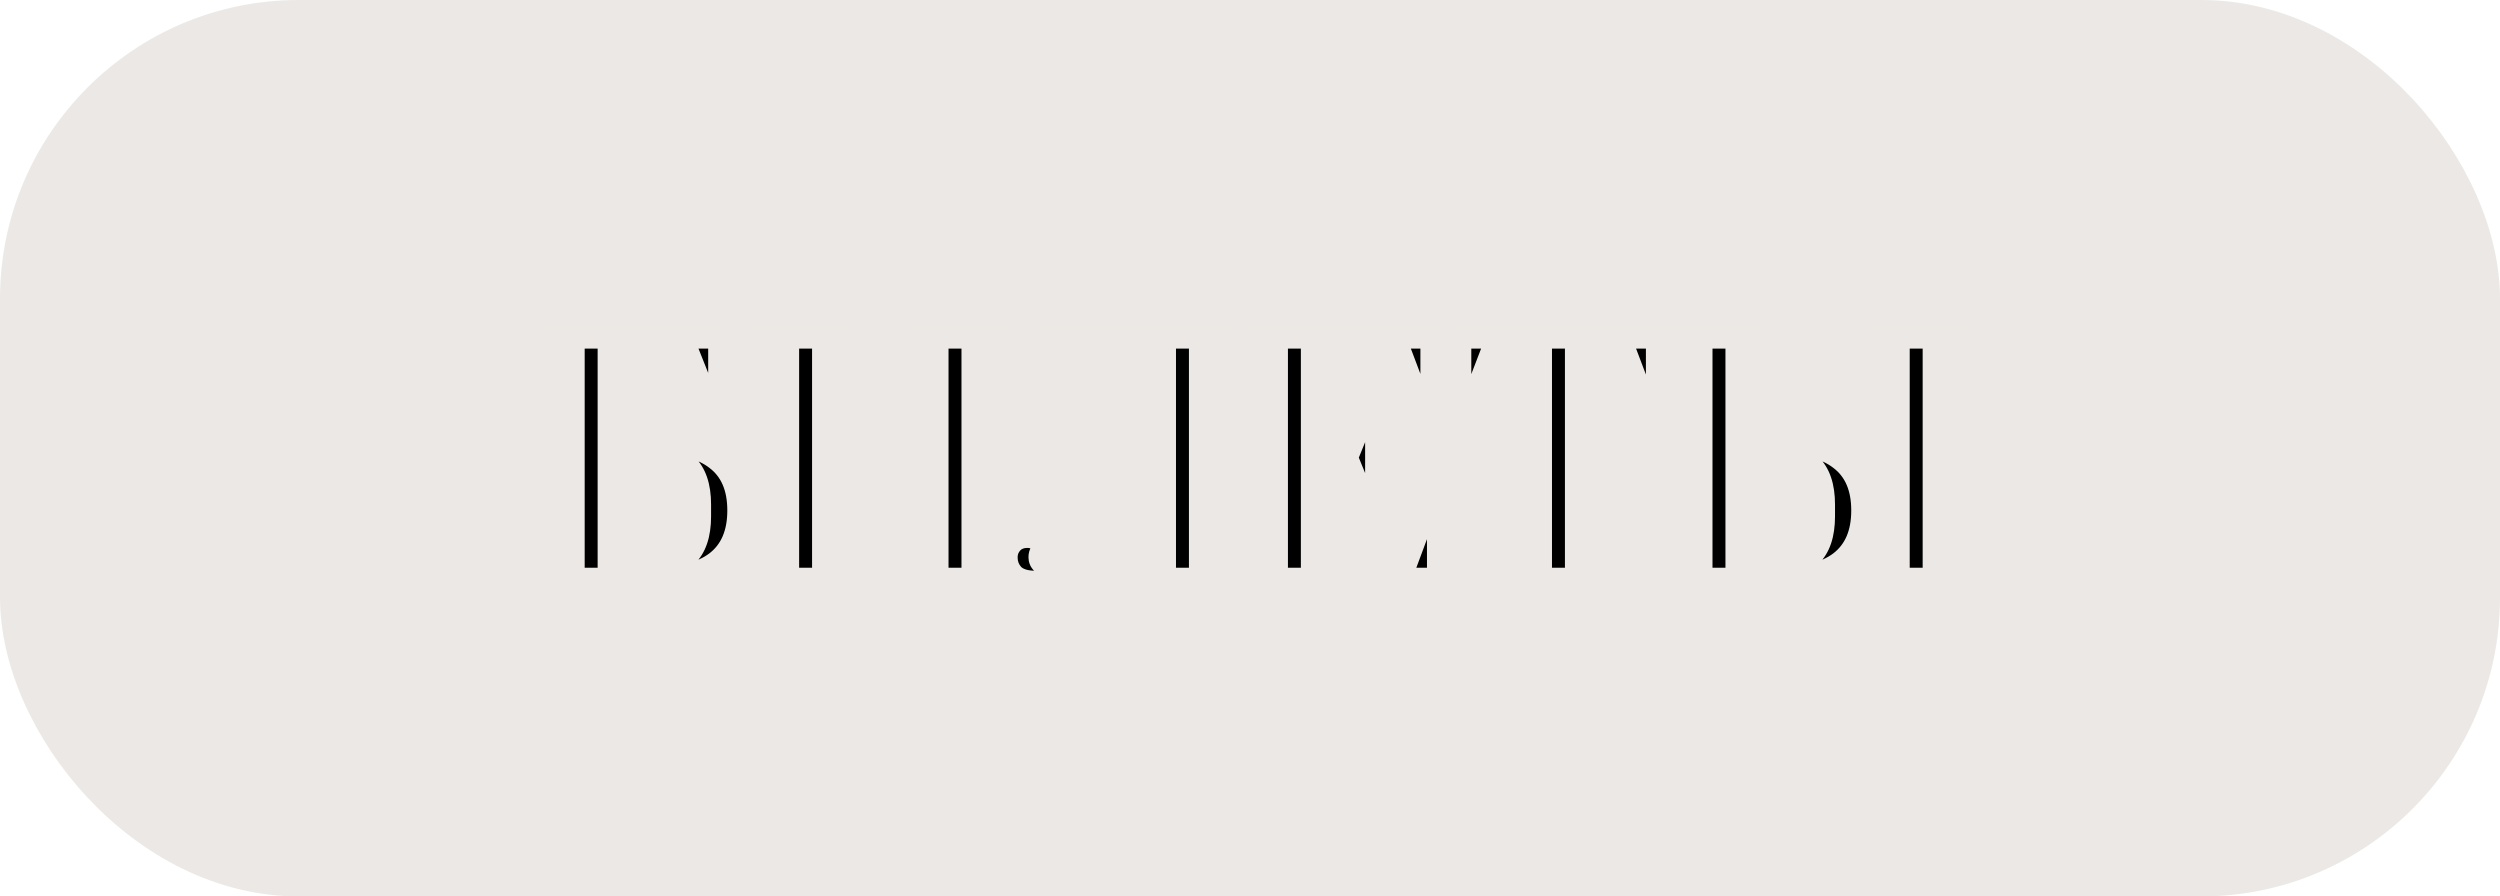 <?xml version="1.0" encoding="UTF-8"?> <svg xmlns="http://www.w3.org/2000/svg" width="251" height="90" viewBox="0 0 251 90" fill="none"><rect x="1" y="1" width="249" height="88" rx="29" fill="#ECE8E5" stroke="#ECE8E5" stroke-width="2"></rect><mask id="path-2-outside-1_3037_21" maskUnits="userSpaceOnUse" x="53" y="33" width="145" height="27" fill="black"><rect fill="white" x="53" y="33" width="145" height="27"></rect><path d="M54.942 57.34L57.702 56.92V35.08L54.942 34.63V34H72.102V40.39H71.202L68.952 34.75H61.002V44.5H65.262C68.202 44.5 70.392 45.06 71.832 46.18C73.292 47.28 74.022 48.97 74.022 51.25C74.022 53.53 73.292 55.23 71.832 56.35C70.392 57.45 68.202 58 65.262 58H54.942V57.34ZM64.842 57.25C66.702 57.25 68.092 56.81 69.012 55.93C69.932 55.05 70.392 53.69 70.392 51.85V50.65C70.392 48.81 69.932 47.45 69.012 46.57C68.092 45.67 66.702 45.22 64.842 45.22H61.002V57.25H64.842ZM76.472 58V57.37L79.232 56.92V35.08L76.472 34.66V34H85.292V34.66L82.532 35.08V54.52L94.232 35.92V35.08L91.442 34.66V34H100.322V34.66L97.532 35.08V56.92L100.322 57.37V58H91.442V57.37L94.232 56.92V37.33L82.532 55.93V56.92L85.292 57.37V58H76.472ZM103.959 58.3C102.999 58.3 102.289 58.08 101.829 57.64C101.389 57.18 101.169 56.62 101.169 55.96C101.169 55.44 101.339 54.99 101.679 54.61C102.039 54.21 102.529 54.01 103.149 54.01C103.509 54.01 103.809 54.09 104.049 54.25C104.309 54.39 104.489 54.54 104.589 54.7C104.709 54.84 104.779 54.94 104.799 55C104.439 55.24 104.259 55.55 104.259 55.93C104.259 56.17 104.329 56.37 104.469 56.53C104.629 56.69 104.839 56.77 105.099 56.77C105.759 56.77 106.319 56.28 106.779 55.3C107.259 54.3 107.649 52.64 107.949 50.32C108.269 48 108.509 44.85 108.669 40.87L108.879 36.01L105.699 34.69V34H123.159V34.66L120.369 35.08V56.92L123.159 57.37V58H114.279V57.37L117.069 56.92V34.75H109.749L109.479 40.9C109.279 45.38 109.019 48.82 108.699 51.22C108.379 53.6 107.849 55.38 107.109 56.56C106.389 57.72 105.339 58.3 103.959 58.3ZM125.548 58V57.37L128.308 56.92V35.08L125.548 34.66V34H143.608V40.87H142.798L140.488 34.75H131.608V45.55H135.508L137.278 41.2H138.058V50.68H137.278L135.478 46.27H131.608V57.28H141.028L143.488 50.68H144.268V58H125.548ZM152.059 58V57.37L154.819 56.92V34.75H149.869L147.589 40.69H146.719V34H166.249V40.69H165.349L163.099 34.75H158.119V56.92L160.879 57.37V58H152.059ZM168.175 57.34L170.935 56.92V35.08L168.175 34.63V34H176.995V34.63L174.235 35.08V44.5H178.105C181.045 44.5 183.235 45.06 184.675 46.18C186.135 47.28 186.865 48.97 186.865 51.25C186.865 53.53 186.135 55.23 184.675 56.35C183.235 57.45 181.045 58 178.105 58H168.175V57.34ZM187.975 58V57.37L190.735 56.92V35.08L187.975 34.66V34H196.795V34.66L194.035 35.08V56.92L196.795 57.37V58H187.975ZM177.685 57.25C179.545 57.25 180.935 56.81 181.855 55.93C182.775 55.05 183.235 53.69 183.235 51.85V50.65C183.235 48.81 182.775 47.45 181.855 46.57C180.935 45.67 179.545 45.22 177.685 45.22H174.235V57.25H177.685Z"></path></mask><path d="M54.942 57.34L57.702 56.92V35.08L54.942 34.63V34H72.102V40.39H71.202L68.952 34.75H61.002V44.5H65.262C68.202 44.5 70.392 45.06 71.832 46.18C73.292 47.28 74.022 48.97 74.022 51.25C74.022 53.53 73.292 55.23 71.832 56.35C70.392 57.45 68.202 58 65.262 58H54.942V57.34ZM64.842 57.25C66.702 57.25 68.092 56.81 69.012 55.93C69.932 55.05 70.392 53.69 70.392 51.85V50.65C70.392 48.81 69.932 47.45 69.012 46.57C68.092 45.67 66.702 45.22 64.842 45.22H61.002V57.25H64.842ZM76.472 58V57.37L79.232 56.92V35.08L76.472 34.66V34H85.292V34.66L82.532 35.08V54.52L94.232 35.92V35.08L91.442 34.66V34H100.322V34.66L97.532 35.08V56.92L100.322 57.37V58H91.442V57.37L94.232 56.92V37.33L82.532 55.93V56.92L85.292 57.37V58H76.472ZM103.959 58.3C102.999 58.3 102.289 58.08 101.829 57.64C101.389 57.18 101.169 56.62 101.169 55.96C101.169 55.44 101.339 54.99 101.679 54.61C102.039 54.21 102.529 54.01 103.149 54.01C103.509 54.01 103.809 54.09 104.049 54.25C104.309 54.39 104.489 54.54 104.589 54.7C104.709 54.84 104.779 54.94 104.799 55C104.439 55.24 104.259 55.55 104.259 55.93C104.259 56.17 104.329 56.37 104.469 56.53C104.629 56.69 104.839 56.77 105.099 56.77C105.759 56.77 106.319 56.28 106.779 55.3C107.259 54.3 107.649 52.64 107.949 50.32C108.269 48 108.509 44.85 108.669 40.87L108.879 36.01L105.699 34.69V34H123.159V34.66L120.369 35.08V56.92L123.159 57.37V58H114.279V57.37L117.069 56.92V34.75H109.749L109.479 40.9C109.279 45.38 109.019 48.82 108.699 51.22C108.379 53.6 107.849 55.38 107.109 56.56C106.389 57.72 105.339 58.3 103.959 58.3ZM125.548 58V57.37L128.308 56.92V35.08L125.548 34.66V34H143.608V40.87H142.798L140.488 34.75H131.608V45.55H135.508L137.278 41.2H138.058V50.68H137.278L135.478 46.27H131.608V57.28H141.028L143.488 50.68H144.268V58H125.548ZM152.059 58V57.37L154.819 56.92V34.75H149.869L147.589 40.69H146.719V34H166.249V40.69H165.349L163.099 34.75H158.119V56.92L160.879 57.37V58H152.059ZM168.175 57.34L170.935 56.92V35.08L168.175 34.63V34H176.995V34.63L174.235 35.08V44.5H178.105C181.045 44.5 183.235 45.06 184.675 46.18C186.135 47.28 186.865 48.97 186.865 51.25C186.865 53.53 186.135 55.23 184.675 56.35C183.235 57.45 181.045 58 178.105 58H168.175V57.34ZM187.975 58V57.37L190.735 56.92V35.08L187.975 34.66V34H196.795V34.66L194.035 35.08V56.92L196.795 57.37V58H187.975ZM177.685 57.25C179.545 57.25 180.935 56.81 181.855 55.93C182.775 55.05 183.235 53.69 183.235 51.85V50.65C183.235 48.81 182.775 47.45 181.855 46.57C180.935 45.67 179.545 45.22 177.685 45.22H174.235V57.25H177.685Z" fill="black"></path><path d="M54.942 57.34L54.792 56.351L53.942 56.481V57.34H54.942ZM57.702 56.92L57.853 57.909L58.702 57.779V56.92H57.702ZM57.702 35.08H58.702V34.23L57.863 34.093L57.702 35.08ZM54.942 34.63H53.942V35.48L54.781 35.617L54.942 34.63ZM54.942 34V33H53.942V34H54.942ZM72.102 34H73.102V33H72.102V34ZM72.102 40.39V41.39H73.102V40.39H72.102ZM71.202 40.39L70.273 40.761L70.525 41.39H71.202V40.39ZM68.952 34.75L69.881 34.38L69.63 33.75H68.952V34.75ZM61.002 34.75V33.75H60.002V34.75H61.002ZM61.002 44.5H60.002V45.5H61.002V44.5ZM71.832 46.18L71.218 46.969L71.224 46.974L71.23 46.979L71.832 46.18ZM71.832 56.35L72.439 57.145L72.441 57.143L71.832 56.35ZM54.942 58H53.942V59H54.942V58ZM69.012 55.93L68.321 55.207L68.321 55.207L69.012 55.93ZM69.012 46.57L68.313 47.285L68.321 47.293L69.012 46.57ZM61.002 45.22V44.22H60.002V45.22H61.002ZM61.002 57.25H60.002V58.25H61.002V57.25ZM55.093 58.329L57.853 57.909L57.552 55.931L54.792 56.351L55.093 58.329ZM58.702 56.92V35.08H56.702V56.92H58.702ZM57.863 34.093L55.103 33.643L54.781 35.617L57.541 36.067L57.863 34.093ZM55.942 34.63V34H53.942V34.63H55.942ZM54.942 35H72.102V33H54.942V35ZM71.102 34V40.39H73.102V34H71.102ZM72.102 39.39H71.202V41.39H72.102V39.39ZM72.131 40.02L69.881 34.38L68.023 35.12L70.273 40.761L72.131 40.02ZM68.952 33.75H61.002V35.75H68.952V33.75ZM60.002 34.75V44.5H62.002V34.75H60.002ZM61.002 45.5H65.262V43.5H61.002V45.5ZM65.262 45.5C68.106 45.5 70.032 46.047 71.218 46.969L72.446 45.391C70.752 44.073 68.299 43.5 65.262 43.5V45.5ZM71.23 46.979C72.378 47.843 73.022 49.198 73.022 51.25H75.022C75.022 48.742 74.206 46.717 72.434 45.381L71.23 46.979ZM73.022 51.25C73.022 53.301 72.378 54.671 71.224 55.557L72.441 57.143C74.206 55.789 75.022 53.759 75.022 51.25H73.022ZM71.225 55.555C70.038 56.462 68.109 57 65.262 57V59C68.296 59 70.746 58.438 72.439 57.145L71.225 55.555ZM65.262 57H54.942V59H65.262V57ZM55.942 58V57.34H53.942V58H55.942ZM64.842 58.25C66.842 58.25 68.527 57.778 69.703 56.653L68.321 55.207C67.658 55.842 66.562 56.25 64.842 56.25V58.25ZM69.703 56.653C70.894 55.513 71.392 53.84 71.392 51.85H69.392C69.392 53.54 68.97 54.587 68.321 55.207L69.703 56.653ZM71.392 51.85V50.65H69.392V51.85H71.392ZM71.392 50.65C71.392 48.66 70.894 46.987 69.703 45.847L68.321 47.293C68.97 47.913 69.392 48.96 69.392 50.65H71.392ZM69.712 45.855C68.535 44.705 66.847 44.22 64.842 44.22V46.22C66.557 46.22 67.649 46.635 68.313 47.285L69.712 45.855ZM64.842 44.22H61.002V46.22H64.842V44.22ZM60.002 45.22V57.25H62.002V45.22H60.002ZM61.002 58.25H64.842V56.25H61.002V58.25ZM76.472 58H75.472V59H76.472V58ZM76.472 57.37L76.311 56.383L75.472 56.52V57.37H76.472ZM79.232 56.92L79.393 57.907L80.232 57.77V56.92H79.232ZM79.232 35.08H80.232V34.221L79.382 34.091L79.232 35.08ZM76.472 34.66H75.472V35.519L76.321 35.649L76.472 34.66ZM76.472 34V33H75.472V34H76.472ZM85.292 34H86.292V33H85.292V34ZM85.292 34.66L85.442 35.649L86.292 35.519V34.66H85.292ZM82.532 35.08L82.381 34.091L81.532 34.221V35.08H82.532ZM82.532 54.52H81.532V57.988L83.378 55.053L82.532 54.52ZM94.232 35.92L95.078 36.452L95.232 36.208V35.92H94.232ZM94.232 35.08H95.232V34.219L94.381 34.091L94.232 35.08ZM91.442 34.66H90.442V35.521L91.293 35.649L91.442 34.66ZM91.442 34V33H90.442V34H91.442ZM100.322 34H101.322V33H100.322V34ZM100.322 34.66L100.471 35.649L101.322 35.521V34.66H100.322ZM97.532 35.08L97.383 34.091L96.532 34.219V35.08H97.532ZM97.532 56.92H96.532V57.772L97.373 57.907L97.532 56.92ZM100.322 57.37H101.322V56.518L100.481 56.383L100.322 57.37ZM100.322 58V59H101.322V58H100.322ZM91.442 58H90.442V59H91.442V58ZM91.442 57.37L91.283 56.383L90.442 56.518V57.37H91.442ZM94.232 56.92L94.391 57.907L95.232 57.772V56.92H94.232ZM94.232 37.33H95.232V33.862L93.385 36.797L94.232 37.33ZM82.532 55.93L81.685 55.398L81.532 55.642V55.93H82.532ZM82.532 56.92H81.532V57.77L82.371 57.907L82.532 56.92ZM85.292 57.37H86.292V56.52L85.453 56.383L85.292 57.37ZM85.292 58V59H86.292V58H85.292ZM77.472 58V57.37H75.472V58H77.472ZM76.633 58.357L79.393 57.907L79.071 55.933L76.311 56.383L76.633 58.357ZM80.232 56.92V35.08H78.232V56.92H80.232ZM79.382 34.091L76.622 33.671L76.321 35.649L79.081 36.069L79.382 34.091ZM77.472 34.66V34H75.472V34.66H77.472ZM76.472 35H85.292V33H76.472V35ZM84.292 34V34.66H86.292V34H84.292ZM85.141 33.671L82.381 34.091L82.682 36.069L85.442 35.649L85.141 33.671ZM81.532 35.08V54.52H83.532V35.08H81.532ZM83.378 55.053L95.078 36.452L93.385 35.388L81.685 53.987L83.378 55.053ZM95.232 35.92V35.08H93.232V35.92H95.232ZM94.381 34.091L91.591 33.671L91.293 35.649L94.083 36.069L94.381 34.091ZM92.442 34.66V34H90.442V34.66H92.442ZM91.442 35H100.322V33H91.442V35ZM99.322 34V34.66H101.322V34H99.322ZM100.173 33.671L97.383 34.091L97.681 36.069L100.471 35.649L100.173 33.671ZM96.532 35.08V56.92H98.532V35.08H96.532ZM97.373 57.907L100.163 58.357L100.481 56.383L97.691 55.933L97.373 57.907ZM99.322 57.37V58H101.322V57.37H99.322ZM100.322 57H91.442V59H100.322V57ZM92.442 58V57.37H90.442V58H92.442ZM91.601 58.357L94.391 57.907L94.073 55.933L91.283 56.383L91.601 58.357ZM95.232 56.92V37.33H93.232V56.92H95.232ZM93.385 36.797L81.685 55.398L83.378 56.462L95.078 37.862L93.385 36.797ZM81.532 55.93V56.92H83.532V55.93H81.532ZM82.371 57.907L85.131 58.357L85.453 56.383L82.693 55.933L82.371 57.907ZM84.292 57.37V58H86.292V57.37H84.292ZM85.292 57H76.472V59H85.292V57ZM101.829 57.64L101.106 58.331L101.122 58.347L101.138 58.363L101.829 57.64ZM101.679 54.61L100.936 53.941L100.934 53.943L101.679 54.61ZM104.049 54.25L103.494 55.082L103.533 55.108L103.575 55.13L104.049 54.25ZM104.589 54.7L103.741 55.23L103.781 55.294L103.83 55.351L104.589 54.7ZM104.799 55L105.354 55.832L105.989 55.408L105.748 54.684L104.799 55ZM104.469 56.53L103.716 57.188L103.738 57.214L103.762 57.237L104.469 56.53ZM106.779 55.3L105.877 54.867L105.874 54.875L106.779 55.3ZM107.949 50.32L106.958 50.183L106.957 50.192L107.949 50.32ZM108.669 40.87L107.67 40.827L107.67 40.83L108.669 40.87ZM108.879 36.01L109.878 36.053L109.908 35.355L109.262 35.086L108.879 36.01ZM105.699 34.69H104.699V35.358L105.316 35.614L105.699 34.69ZM105.699 34V33H104.699V34H105.699ZM123.159 34H124.159V33H123.159V34ZM123.159 34.66L123.308 35.649L124.159 35.521V34.66H123.159ZM120.369 35.08L120.22 34.091L119.369 34.219V35.08H120.369ZM120.369 56.92H119.369V57.772L120.21 57.907L120.369 56.92ZM123.159 57.37H124.159V56.518L123.318 56.383L123.159 57.37ZM123.159 58V59H124.159V58H123.159ZM114.279 58H113.279V59H114.279V58ZM114.279 57.37L114.12 56.383L113.279 56.518V57.37H114.279ZM117.069 56.92L117.228 57.907L118.069 57.772V56.92H117.069ZM117.069 34.75H118.069V33.75H117.069V34.75ZM109.749 34.75V33.75H108.792L108.75 34.706L109.749 34.75ZM109.479 40.9L110.478 40.945L110.478 40.944L109.479 40.9ZM108.699 51.22L109.69 51.353L109.69 51.352L108.699 51.22ZM107.109 56.56L106.262 56.029L106.259 56.033L107.109 56.56ZM103.959 57.3C103.128 57.3 102.718 57.107 102.52 56.917L101.138 58.363C101.859 59.053 102.87 59.3 103.959 59.3V57.3ZM102.552 56.949C102.297 56.682 102.169 56.373 102.169 55.96H100.169C100.169 56.867 100.481 57.678 101.106 58.331L102.552 56.949ZM102.169 55.96C102.169 55.681 102.252 55.469 102.424 55.277L100.934 53.943C100.426 54.511 100.169 55.199 100.169 55.96H102.169ZM102.422 55.279C102.563 55.123 102.765 55.01 103.149 55.01V53.01C102.293 53.01 101.515 53.297 100.936 53.941L102.422 55.279ZM103.149 55.01C103.361 55.01 103.455 55.056 103.494 55.082L104.604 53.418C104.163 53.124 103.657 53.01 103.149 53.01V55.01ZM103.575 55.13C103.66 55.176 103.711 55.213 103.739 55.236C103.766 55.259 103.759 55.259 103.741 55.23L105.437 54.17C105.207 53.802 104.857 53.55 104.523 53.37L103.575 55.13ZM103.83 55.351C103.853 55.378 103.871 55.4 103.885 55.418C103.9 55.437 103.908 55.448 103.912 55.453C103.914 55.456 103.914 55.456 103.913 55.454C103.911 55.452 103.908 55.446 103.903 55.438C103.898 55.429 103.891 55.415 103.882 55.397C103.874 55.379 103.862 55.351 103.85 55.316L105.748 54.684C105.691 54.513 105.6 54.377 105.551 54.306C105.49 54.22 105.42 54.133 105.348 54.049L103.83 55.351ZM104.244 54.168C103.651 54.563 103.259 55.165 103.259 55.93H105.259C105.259 55.915 105.261 55.909 105.26 55.91C105.26 55.911 105.26 55.912 105.259 55.913C105.259 55.914 105.259 55.915 105.259 55.915C105.259 55.914 105.263 55.907 105.276 55.894C105.29 55.88 105.314 55.858 105.354 55.832L104.244 54.168ZM103.259 55.93C103.259 56.379 103.396 56.823 103.716 57.188L105.221 55.871C105.228 55.878 105.234 55.888 105.241 55.899C105.247 55.91 105.252 55.92 105.255 55.93C105.262 55.949 105.259 55.952 105.259 55.93H103.259ZM103.762 57.237C104.138 57.613 104.617 57.77 105.099 57.77V55.77C105.072 55.77 105.077 55.766 105.102 55.776C105.115 55.78 105.128 55.787 105.142 55.796C105.157 55.805 105.168 55.815 105.176 55.823L103.762 57.237ZM105.099 57.77C106.358 57.77 107.174 56.812 107.684 55.725L105.874 54.875C105.464 55.748 105.16 55.77 105.099 55.77V57.77ZM107.68 55.733C108.234 54.579 108.639 52.783 108.941 50.448L106.957 50.192C106.659 52.496 106.284 54.021 105.877 54.867L107.68 55.733ZM108.94 50.457C109.266 48.09 109.508 44.904 109.668 40.91L107.67 40.83C107.51 44.797 107.272 47.91 106.958 50.183L108.94 50.457ZM109.668 40.913L109.878 36.053L107.88 35.967L107.67 40.827L109.668 40.913ZM109.262 35.086L106.082 33.766L105.316 35.614L108.496 36.934L109.262 35.086ZM106.699 34.69V34H104.699V34.69H106.699ZM105.699 35H123.159V33H105.699V35ZM122.159 34V34.66H124.159V34H122.159ZM123.01 33.671L120.22 34.091L120.518 36.069L123.308 35.649L123.01 33.671ZM119.369 35.08V56.92H121.369V35.08H119.369ZM120.21 57.907L123 58.357L123.318 56.383L120.528 55.933L120.21 57.907ZM122.159 57.37V58H124.159V57.37H122.159ZM123.159 57H114.279V59H123.159V57ZM115.279 58V57.37H113.279V58H115.279ZM114.438 58.357L117.228 57.907L116.91 55.933L114.12 56.383L114.438 58.357ZM118.069 56.92V34.75H116.069V56.92H118.069ZM117.069 33.75H109.749V35.75H117.069V33.75ZM108.75 34.706L108.48 40.856L110.478 40.944L110.748 34.794L108.75 34.706ZM108.48 40.855C108.28 45.326 108.022 48.732 107.708 51.088L109.69 51.352C110.016 48.908 110.278 45.434 110.478 40.945L108.48 40.855ZM107.708 51.087C107.395 53.413 106.89 55.027 106.262 56.029L107.956 57.091C108.808 55.733 109.363 53.787 109.69 51.353L107.708 51.087ZM106.259 56.033C105.724 56.895 104.998 57.3 103.959 57.3V59.3C105.68 59.3 107.054 58.545 107.959 57.087L106.259 56.033ZM125.548 58H124.548V59H125.548V58ZM125.548 57.37L125.387 56.383L124.548 56.52V57.37H125.548ZM128.308 56.92L128.469 57.907L129.308 57.77V56.92H128.308ZM128.308 35.08H129.308V34.221L128.458 34.091L128.308 35.08ZM125.548 34.66H124.548V35.519L125.397 35.649L125.548 34.66ZM125.548 34V33H124.548V34H125.548ZM143.608 34H144.608V33H143.608V34ZM143.608 40.87V41.87H144.608V40.87H143.608ZM142.798 40.87L141.862 41.223L142.106 41.87H142.798V40.87ZM140.488 34.75L141.423 34.397L141.179 33.75H140.488V34.75ZM131.608 34.75V33.75H130.608V34.75H131.608ZM131.608 45.55H130.608V46.55H131.608V45.55ZM135.508 45.55V46.55H136.18L136.434 45.927L135.508 45.55ZM137.278 41.2V40.2H136.605L136.351 40.823L137.278 41.2ZM138.058 41.2H139.058V40.2H138.058V41.2ZM138.058 50.68V51.68H139.058V50.68H138.058ZM137.278 50.68L136.352 51.058L136.606 51.68H137.278V50.68ZM135.478 46.27L136.404 45.892L136.15 45.27H135.478V46.27ZM131.608 46.27V45.27H130.608V46.27H131.608ZM131.608 57.28H130.608V58.28H131.608V57.28ZM141.028 57.28V58.28H141.722L141.965 57.629L141.028 57.28ZM143.488 50.68V49.68H142.793L142.551 50.331L143.488 50.68ZM144.268 50.68H145.268V49.68H144.268V50.68ZM144.268 58V59H145.268V58H144.268ZM126.548 58V57.37H124.548V58H126.548ZM125.709 58.357L128.469 57.907L128.147 55.933L125.387 56.383L125.709 58.357ZM129.308 56.92V35.08H127.308V56.92H129.308ZM128.458 34.091L125.698 33.671L125.397 35.649L128.157 36.069L128.458 34.091ZM126.548 34.66V34H124.548V34.66H126.548ZM125.548 35H143.608V33H125.548V35ZM142.608 34V40.87H144.608V34H142.608ZM143.608 39.87H142.798V41.87H143.608V39.87ZM143.733 40.517L141.423 34.397L139.552 35.103L141.862 41.223L143.733 40.517ZM140.488 33.75H131.608V35.75H140.488V33.75ZM130.608 34.75V45.55H132.608V34.75H130.608ZM131.608 46.55H135.508V44.55H131.608V46.55ZM136.434 45.927L138.204 41.577L136.351 40.823L134.581 45.173L136.434 45.927ZM137.278 42.2H138.058V40.2H137.278V42.2ZM137.058 41.2V50.68H139.058V41.2H137.058ZM138.058 49.68H137.278V51.68H138.058V49.68ZM138.204 50.302L136.404 45.892L134.552 46.648L136.352 51.058L138.204 50.302ZM135.478 45.27H131.608V47.27H135.478V45.27ZM130.608 46.27V57.28H132.608V46.27H130.608ZM131.608 58.28H141.028V56.28H131.608V58.28ZM141.965 57.629L144.425 51.029L142.551 50.331L140.091 56.931L141.965 57.629ZM143.488 51.68H144.268V49.68H143.488V51.68ZM143.268 50.68V58H145.268V50.68H143.268ZM144.268 57H125.548V59H144.268V57ZM152.059 58H151.059V59H152.059V58ZM152.059 57.37L151.898 56.383L151.059 56.52V57.37H152.059ZM154.819 56.92L154.98 57.907L155.819 57.77V56.92H154.819ZM154.819 34.75H155.819V33.75H154.819V34.75ZM149.869 34.75V33.75H149.181L148.935 34.392L149.869 34.75ZM147.589 40.69V41.69H148.276L148.522 41.048L147.589 40.69ZM146.719 40.69H145.719V41.69H146.719V40.69ZM146.719 34V33H145.719V34H146.719ZM166.249 34H167.249V33H166.249V34ZM166.249 40.69V41.69H167.249V40.69H166.249ZM165.349 40.69L164.414 41.044L164.658 41.69H165.349V40.69ZM163.099 34.75L164.034 34.396L163.789 33.75H163.099V34.75ZM158.119 34.75V33.75H157.119V34.75H158.119ZM158.119 56.92H157.119V57.77L157.958 57.907L158.119 56.92ZM160.879 57.37H161.879V56.52L161.04 56.383L160.879 57.37ZM160.879 58V59H161.879V58H160.879ZM153.059 58V57.37H151.059V58H153.059ZM152.22 58.357L154.98 57.907L154.658 55.933L151.898 56.383L152.22 58.357ZM155.819 56.92V34.75H153.819V56.92H155.819ZM154.819 33.75H149.869V35.75H154.819V33.75ZM148.935 34.392L146.655 40.332L148.522 41.048L150.802 35.108L148.935 34.392ZM147.589 39.69H146.719V41.69H147.589V39.69ZM147.719 40.69V34H145.719V40.69H147.719ZM146.719 35H166.249V33H146.719V35ZM165.249 34V40.69H167.249V34H165.249ZM166.249 39.69H165.349V41.69H166.249V39.69ZM166.284 40.336L164.034 34.396L162.164 35.104L164.414 41.044L166.284 40.336ZM163.099 33.75H158.119V35.75H163.099V33.75ZM157.119 34.75V56.92H159.119V34.75H157.119ZM157.958 57.907L160.718 58.357L161.04 56.383L158.28 55.933L157.958 57.907ZM159.879 57.37V58H161.879V57.37H159.879ZM160.879 57H152.059V59H160.879V57ZM168.175 57.34L168.024 56.351L167.175 56.481V57.34H168.175ZM170.935 56.92L171.085 57.909L171.935 57.779V56.92H170.935ZM170.935 35.08H171.935V34.23L171.096 34.093L170.935 35.08ZM168.175 34.63H167.175V35.48L168.014 35.617L168.175 34.63ZM168.175 34V33H167.175V34H168.175ZM176.995 34H177.995V33H176.995V34ZM176.995 34.63L177.156 35.617L177.995 35.48V34.63H176.995ZM174.235 35.08L174.074 34.093L173.235 34.23V35.08H174.235ZM174.235 44.5H173.235V45.5H174.235V44.5ZM184.675 46.18L184.061 46.969L184.067 46.974L184.073 46.979L184.675 46.18ZM184.675 56.35L185.282 57.145L185.283 57.143L184.675 56.35ZM168.175 58H167.175V59H168.175V58ZM187.975 58H186.975V59H187.975V58ZM187.975 57.37L187.814 56.383L186.975 56.52V57.37H187.975ZM190.735 56.92L190.896 57.907L191.735 57.77V56.92H190.735ZM190.735 35.08H191.735V34.221L190.885 34.091L190.735 35.08ZM187.975 34.66H186.975V35.519L187.824 35.649L187.975 34.66ZM187.975 34V33H186.975V34H187.975ZM196.795 34H197.795V33H196.795V34ZM196.795 34.66L196.945 35.649L197.795 35.519V34.66H196.795ZM194.035 35.08L193.884 34.091L193.035 34.221V35.08H194.035ZM194.035 56.92H193.035V57.77L193.874 57.907L194.035 56.92ZM196.795 57.37H197.795V56.52L196.956 56.383L196.795 57.37ZM196.795 58V59H197.795V58H196.795ZM181.855 55.93L181.163 55.207L181.163 55.207L181.855 55.93ZM181.855 46.57L181.155 47.285L181.163 47.293L181.855 46.57ZM174.235 45.22V44.22H173.235V45.22H174.235ZM174.235 57.25H173.235V58.25H174.235V57.25ZM168.325 58.329L171.085 57.909L170.784 55.931L168.024 56.351L168.325 58.329ZM171.935 56.92V35.08H169.935V56.92H171.935ZM171.096 34.093L168.336 33.643L168.014 35.617L170.774 36.067L171.096 34.093ZM169.175 34.63V34H167.175V34.63H169.175ZM168.175 35H176.995V33H168.175V35ZM175.995 34V34.63H177.995V34H175.995ZM176.834 33.643L174.074 34.093L174.396 36.067L177.156 35.617L176.834 33.643ZM173.235 35.08V44.5H175.235V35.08H173.235ZM174.235 45.5H178.105V43.5H174.235V45.5ZM178.105 45.5C180.948 45.5 182.875 46.047 184.061 46.969L185.289 45.391C183.594 44.073 181.141 43.5 178.105 43.5V45.5ZM184.073 46.979C185.22 47.843 185.865 49.198 185.865 51.25H187.865C187.865 48.742 187.049 46.717 185.276 45.381L184.073 46.979ZM185.865 51.25C185.865 53.301 185.221 54.671 184.066 55.557L185.283 57.143C187.049 55.789 187.865 53.759 187.865 51.25H185.865ZM184.068 55.555C182.881 56.462 180.951 57 178.105 57V59C181.138 59 183.588 58.438 185.282 57.145L184.068 55.555ZM178.105 57H168.175V59H178.105V57ZM169.175 58V57.34H167.175V58H169.175ZM188.975 58V57.37H186.975V58H188.975ZM188.136 58.357L190.896 57.907L190.574 55.933L187.814 56.383L188.136 58.357ZM191.735 56.92V35.08H189.735V56.92H191.735ZM190.885 34.091L188.125 33.671L187.824 35.649L190.584 36.069L190.885 34.091ZM188.975 34.66V34H186.975V34.66H188.975ZM187.975 35H196.795V33H187.975V35ZM195.795 34V34.66H197.795V34H195.795ZM196.644 33.671L193.884 34.091L194.185 36.069L196.945 35.649L196.644 33.671ZM193.035 35.08V56.92H195.035V35.08H193.035ZM193.874 57.907L196.634 58.357L196.956 56.383L194.196 55.933L193.874 57.907ZM195.795 57.37V58H197.795V57.37H195.795ZM196.795 57H187.975V59H196.795V57ZM177.685 58.25C179.684 58.25 181.369 57.778 182.546 56.653L181.163 55.207C180.5 55.842 179.405 56.25 177.685 56.25V58.25ZM182.546 56.653C183.737 55.513 184.235 53.84 184.235 51.85H182.235C182.235 53.54 181.812 54.587 181.163 55.207L182.546 56.653ZM184.235 51.85V50.65H182.235V51.85H184.235ZM184.235 50.65C184.235 48.66 183.737 46.987 182.546 45.847L181.163 47.293C181.812 47.913 182.235 48.96 182.235 50.65H184.235ZM182.554 45.855C181.378 44.705 179.69 44.22 177.685 44.22V46.22C179.4 46.22 180.491 46.635 181.155 47.285L182.554 45.855ZM177.685 44.22H174.235V46.22H177.685V44.22ZM173.235 45.22V57.25H175.235V45.22H173.235ZM174.235 58.25H177.685V56.25H174.235V58.25Z" fill="#ECE8E5" mask="url(#path-2-outside-1_3037_21)"></path></svg> 